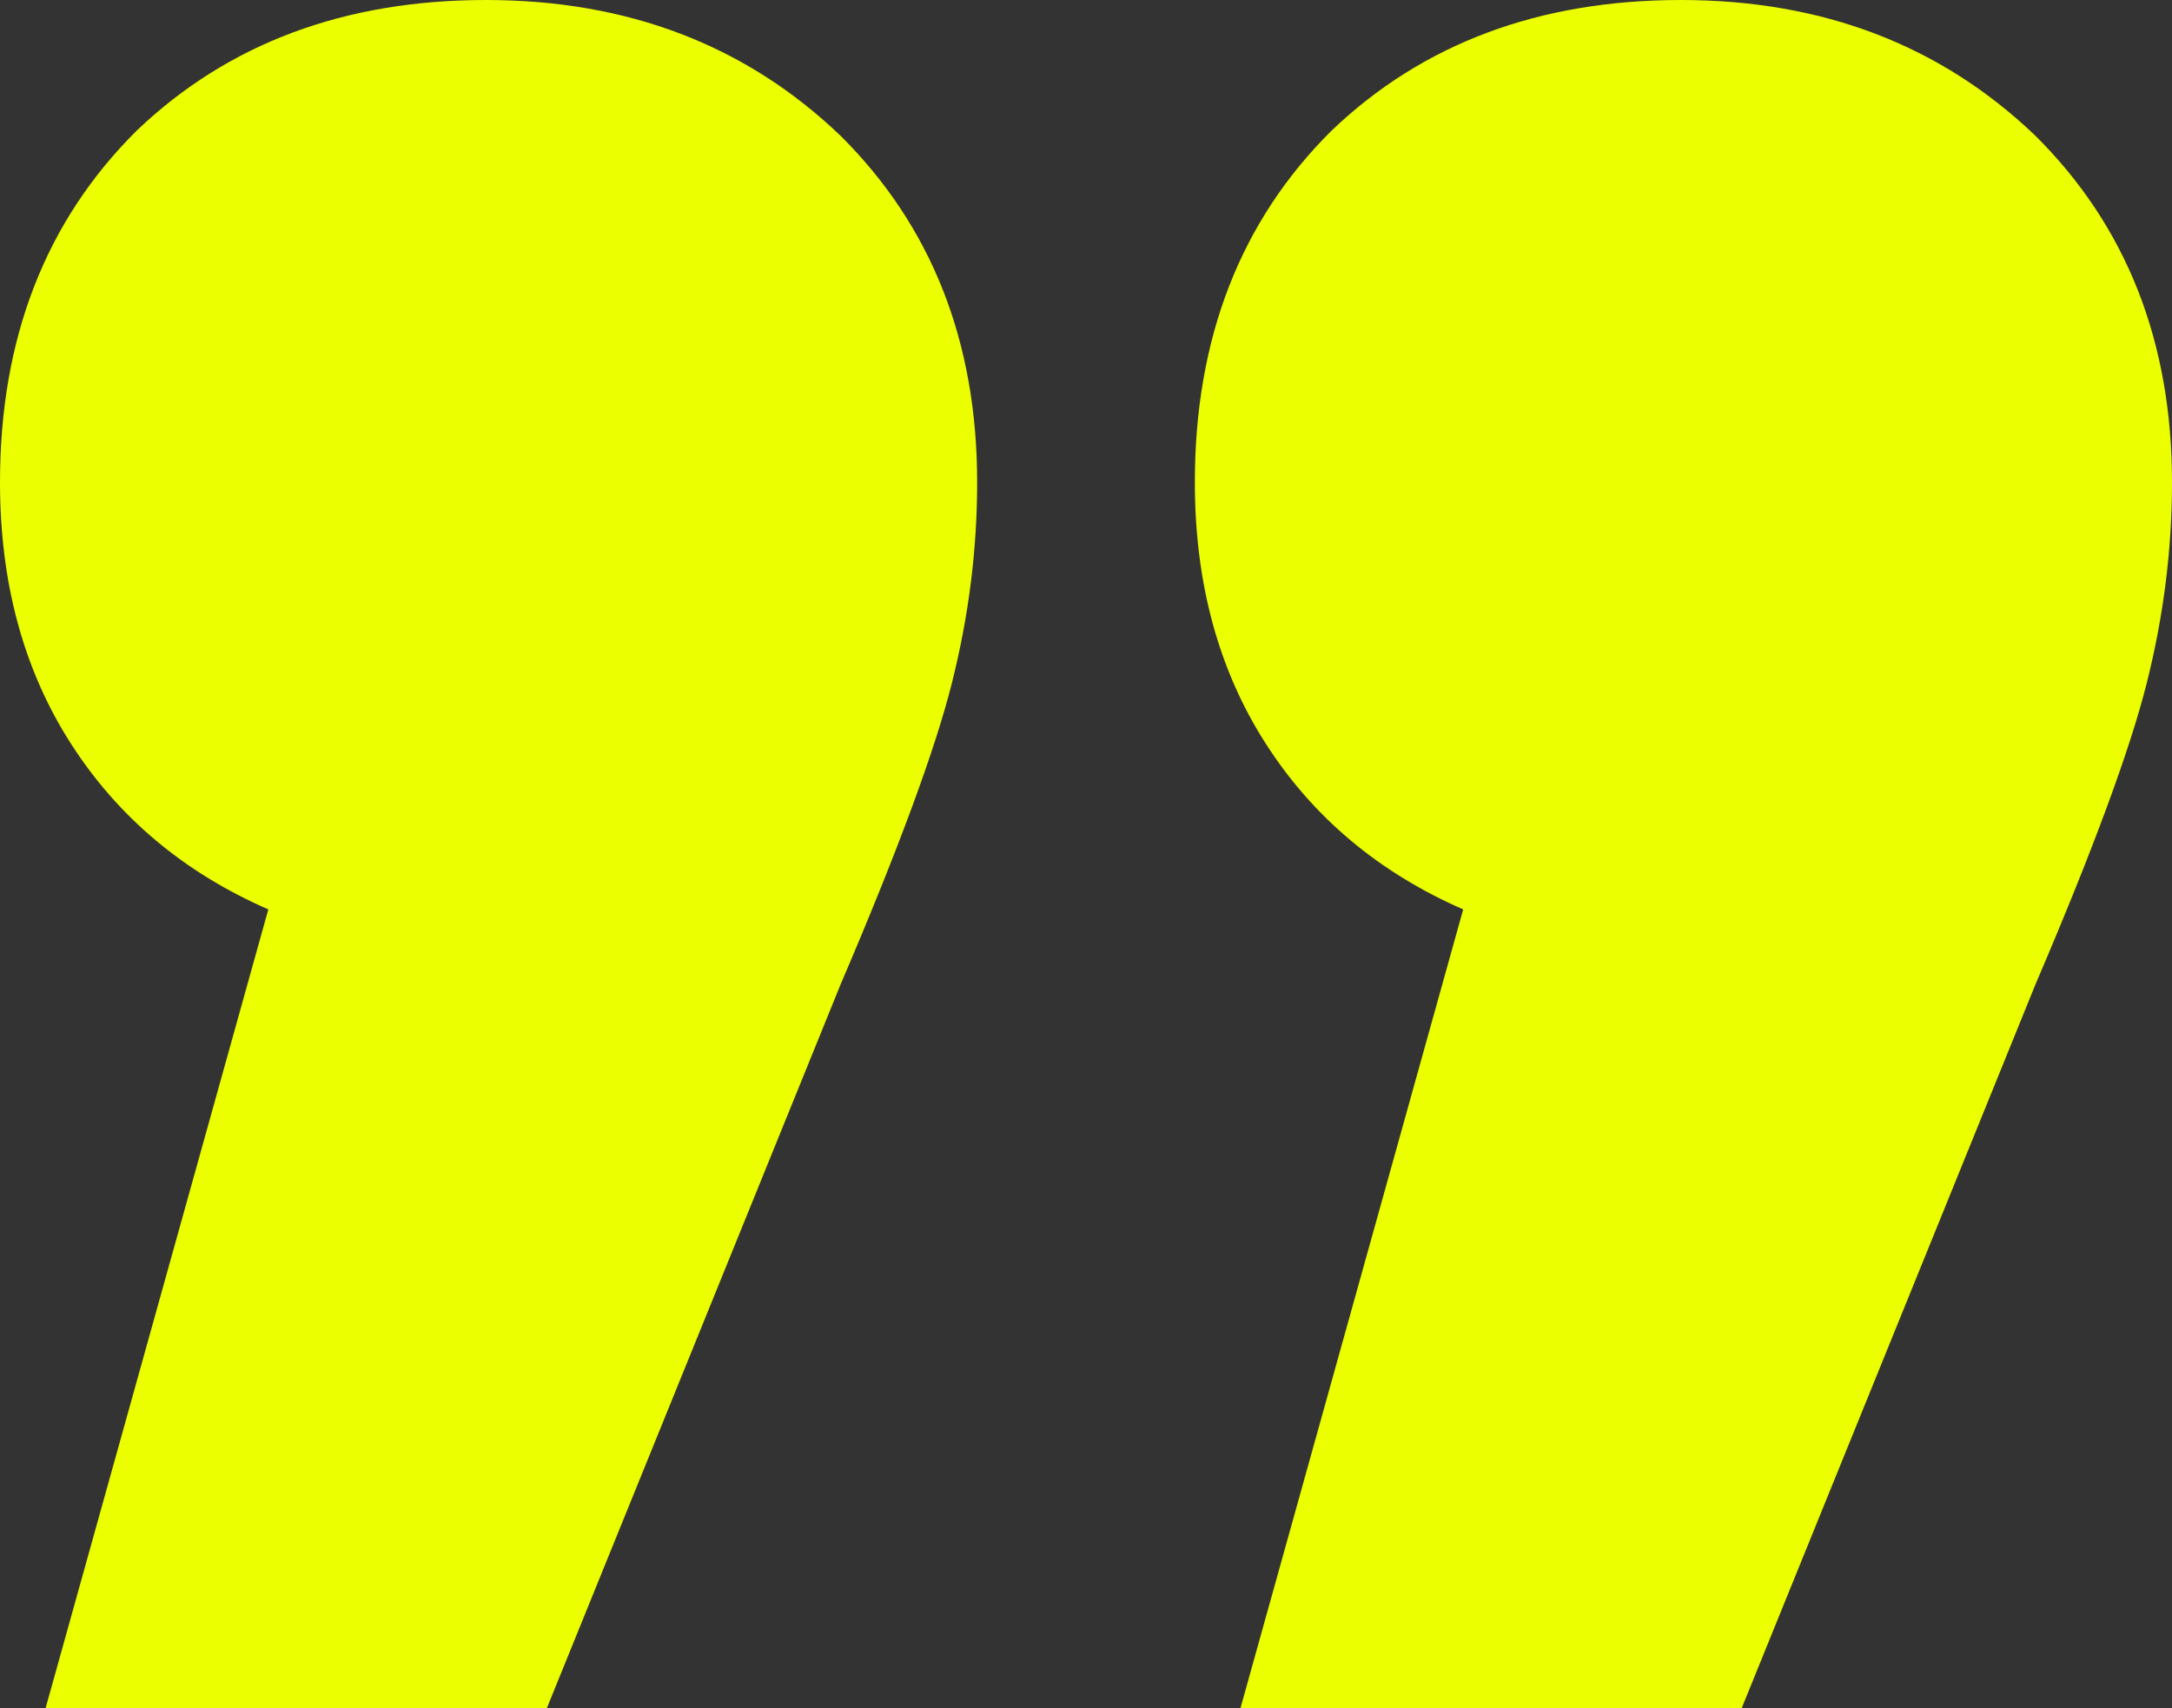 <?xml version="1.0" encoding="UTF-8"?> <svg xmlns="http://www.w3.org/2000/svg" width="89" height="70" viewBox="0 0 89 70" fill="none"><rect x="0" y="0" width="89" height="70" fill="#333333" stroke="none"/> <path d="M59.956 37.265C56.498 35.755 53.801 33.49 51.865 30.471C49.928 27.451 48.96 23.882 48.96 19.765C48.96 13.863 50.828 9.059 54.562 5.353C58.296 1.784 63.068 -9.44129e-08 68.876 0C74.685 9.44129e-08 79.526 1.853 83.399 5.559C87.133 9.265 89 14 89 19.765C89 22.51 88.654 25.255 87.963 28C87.271 30.745 85.75 34.863 83.399 40.353L71.366 70L50.828 70L59.956 37.265ZM10.995 37.265C7.538 35.755 4.841 33.49 2.904 30.471C0.968 27.451 -6.79542e-08 23.882 0 19.765C9.74011e-08 13.863 1.867 9.059 5.601 5.353C9.336 1.784 14.107 -9.44129e-08 19.916 0C25.725 9.44128e-08 30.566 1.853 34.438 5.559C38.172 9.265 40.04 14 40.04 19.765C40.04 22.51 39.694 25.255 39.002 28C38.311 30.745 36.789 34.863 34.438 40.353L22.406 70L1.867 70L10.995 37.265Z" fill="#EBFF00"></path> </svg> 